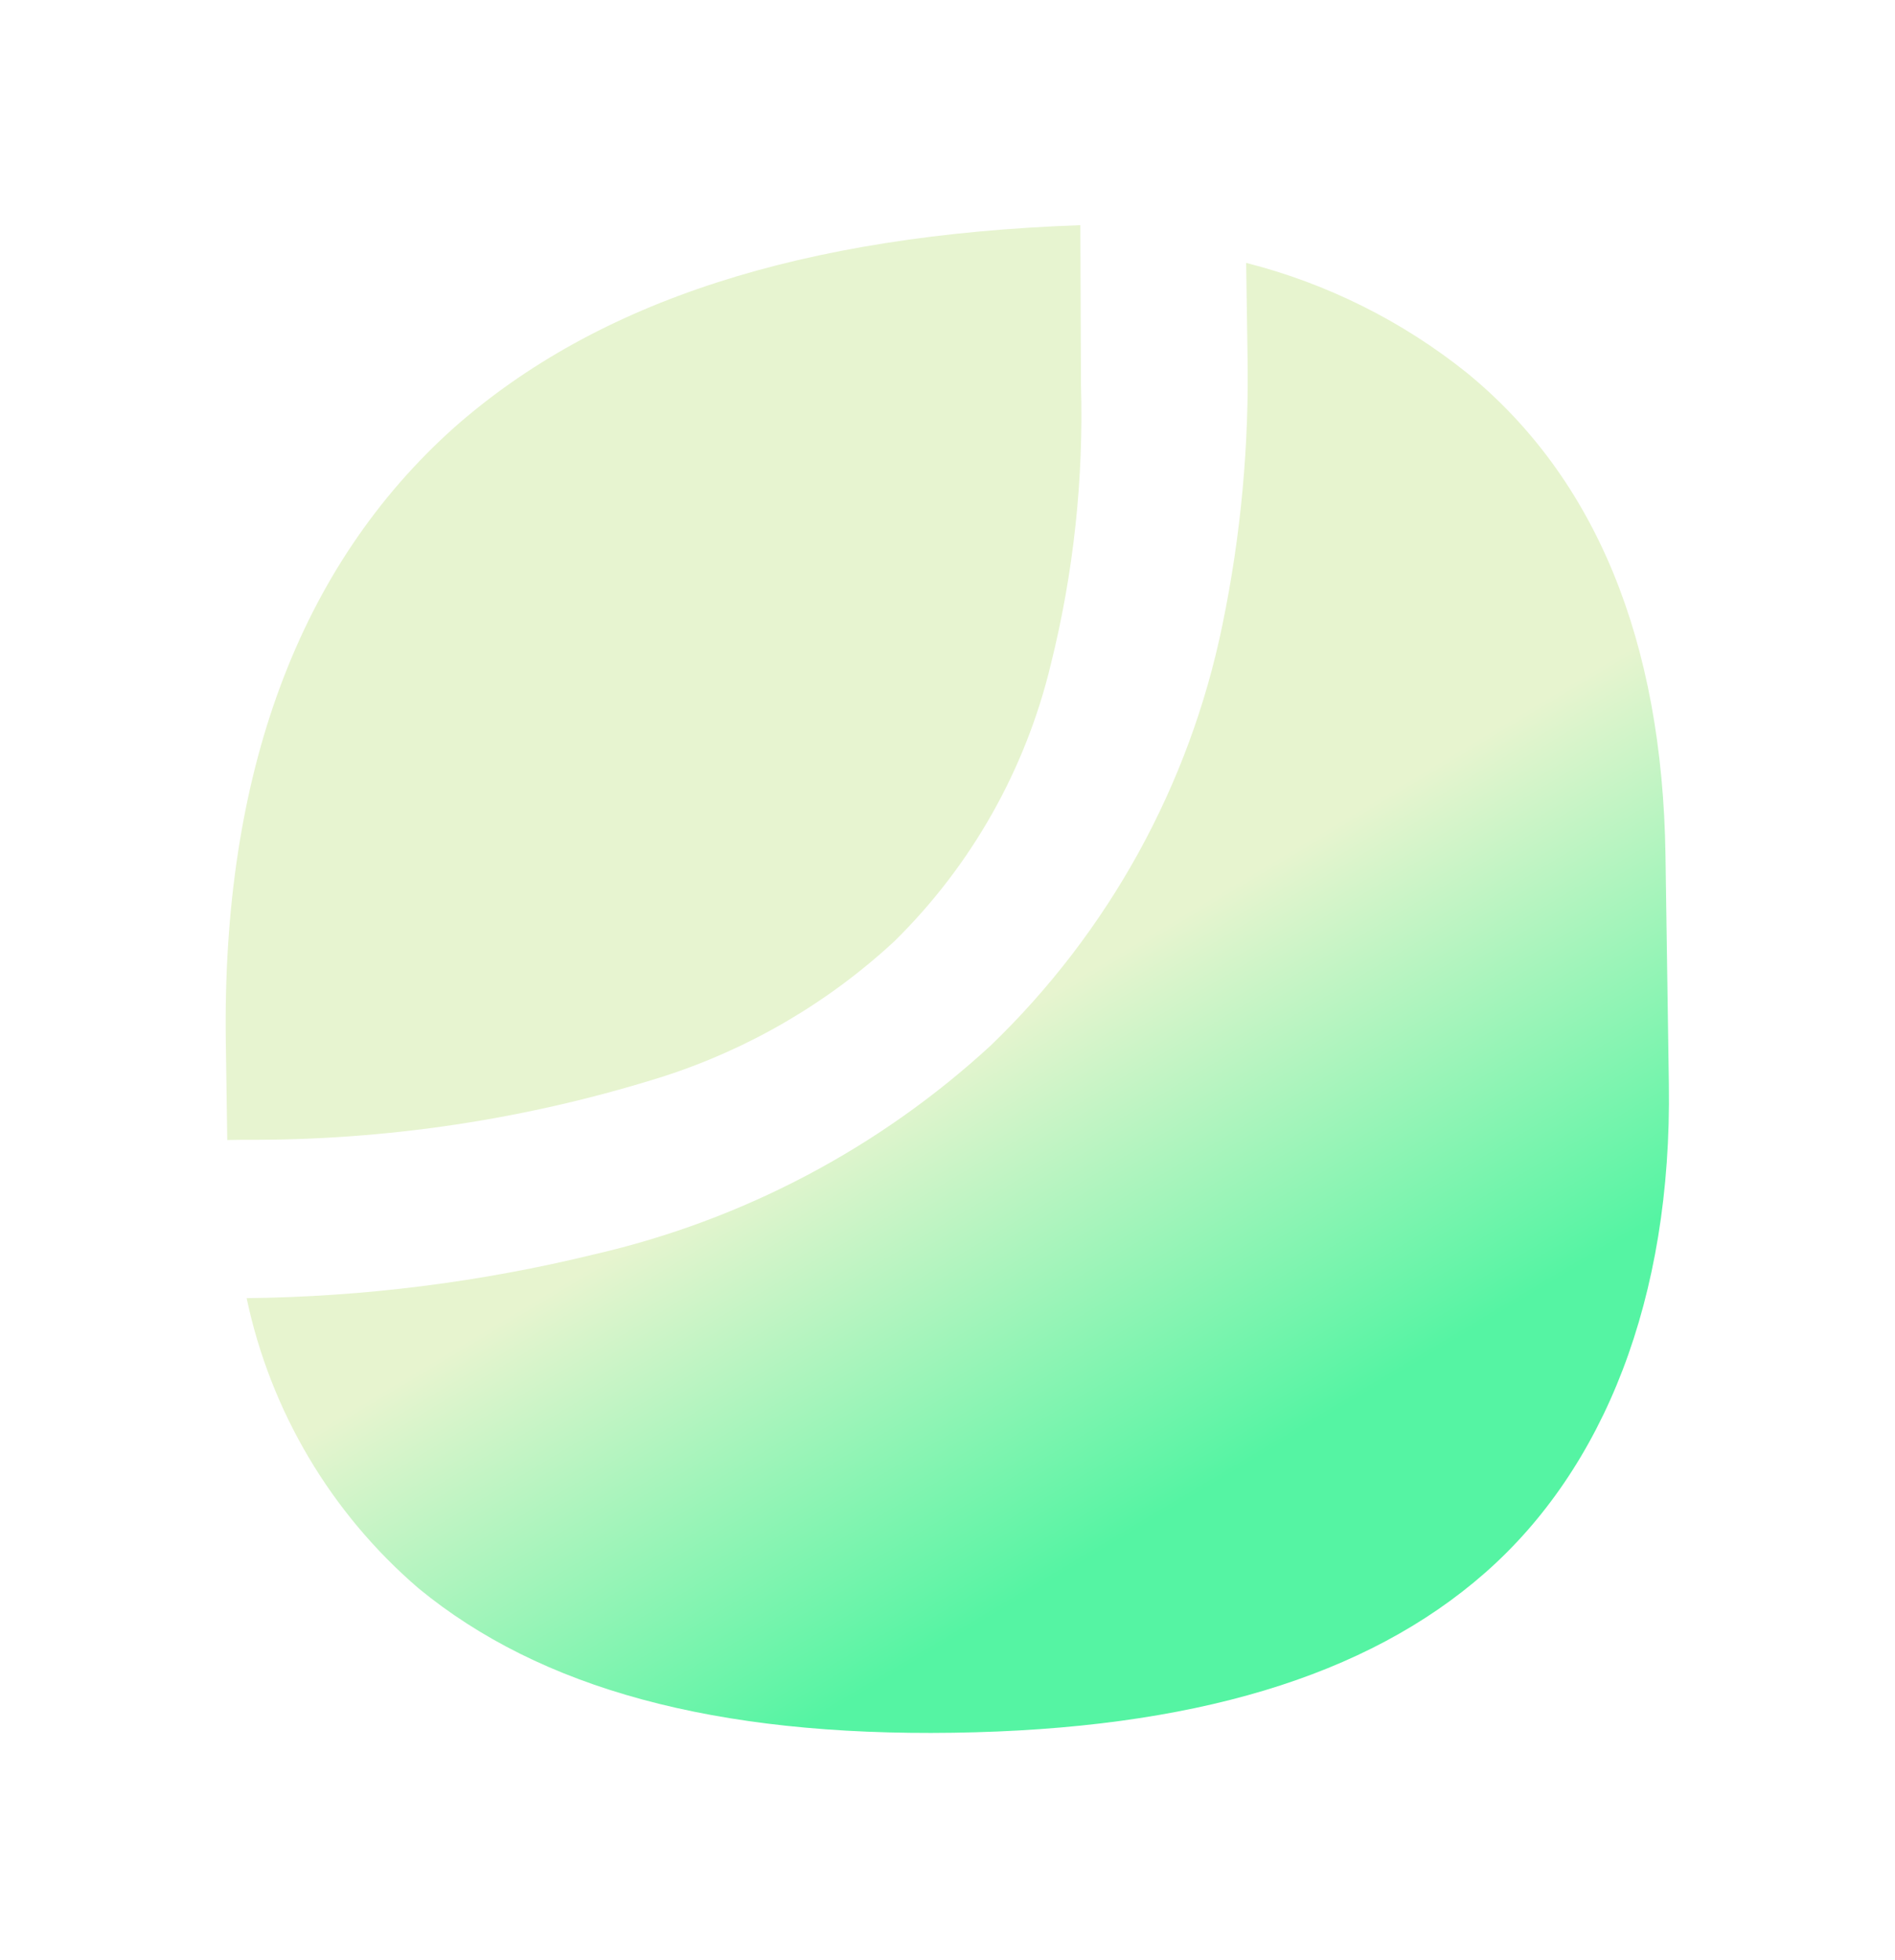 <?xml version="1.0" encoding="UTF-8"?> <svg xmlns="http://www.w3.org/2000/svg" width="674" height="697" viewBox="0 0 674 697" fill="none"> <g filter="url(#filter0_f_88_46)"> <path d="M384.247 80.064C285.292 83.554 212.652 107.001 161.675 151.898C106.292 201.336 78.916 275.181 80.32 370.575L80.832 405.356L86.523 405.272C137.226 405.603 187.669 397.997 236.023 382.728C266.531 372.89 294.528 356.51 318.059 334.729C345.48 307.781 364.774 273.658 373.738 236.258C381.844 203.76 385.456 170.302 384.472 136.821L384.247 80.064Z" fill="#E7F4D0"></path> </g> <g filter="url(#filter1_f_88_46)"> <path d="M443.224 93.477L443.696 125.598C444.351 157.998 441.367 190.37 434.8 222.11C423.12 279.14 394.383 331.309 352.373 371.75C312.714 408.245 264.201 433.817 211.611 445.947C171.052 455.877 129.482 461.124 87.72 461.585C96.19 501.739 117.682 538.001 148.881 564.777C192.284 600.442 254.272 617.36 339.043 616.113C423.814 614.866 486.085 596.28 528.257 559.195C570.428 522.11 594.688 461.836 593.566 385.55L592.368 304.126C591.243 227.679 567.505 170.039 521.819 132.641C498.737 114.13 471.934 100.774 443.224 93.477Z" fill="url(#paint0_linear_88_46)"></path> </g> <defs> <filter id="filter0_f_88_46" x="0.268" y="0.063" width="464.362" height="485.292" filterUnits="userSpaceOnUse" color-interpolation-filters="sRGB"> <feFlood flood-opacity="0" result="BackgroundImageFix"></feFlood> <feBlend mode="normal" in="SourceGraphic" in2="BackgroundImageFix" result="shape"></feBlend> <feGaussianBlur stdDeviation="40" result="effect1_foregroundBlur_88_46"></feGaussianBlur> </filter> <filter id="filter1_f_88_46" x="7.72" y="13.477" width="665.883" height="682.7" filterUnits="userSpaceOnUse" color-interpolation-filters="sRGB"> <feFlood flood-opacity="0" result="BackgroundImageFix"></feFlood> <feBlend mode="normal" in="SourceGraphic" in2="BackgroundImageFix" result="shape"></feBlend> <feGaussianBlur stdDeviation="40" result="effect1_foregroundBlur_88_46"></feGaussianBlur> </filter> <linearGradient id="paint0_linear_88_46" x1="440.349" y1="522.578" x2="348.438" y2="368.164" gradientUnits="userSpaceOnUse"> <stop stop-color="#55F4A3"></stop> <stop offset="1" stop-color="#E7F4CF"></stop> </linearGradient> </defs> </svg> 